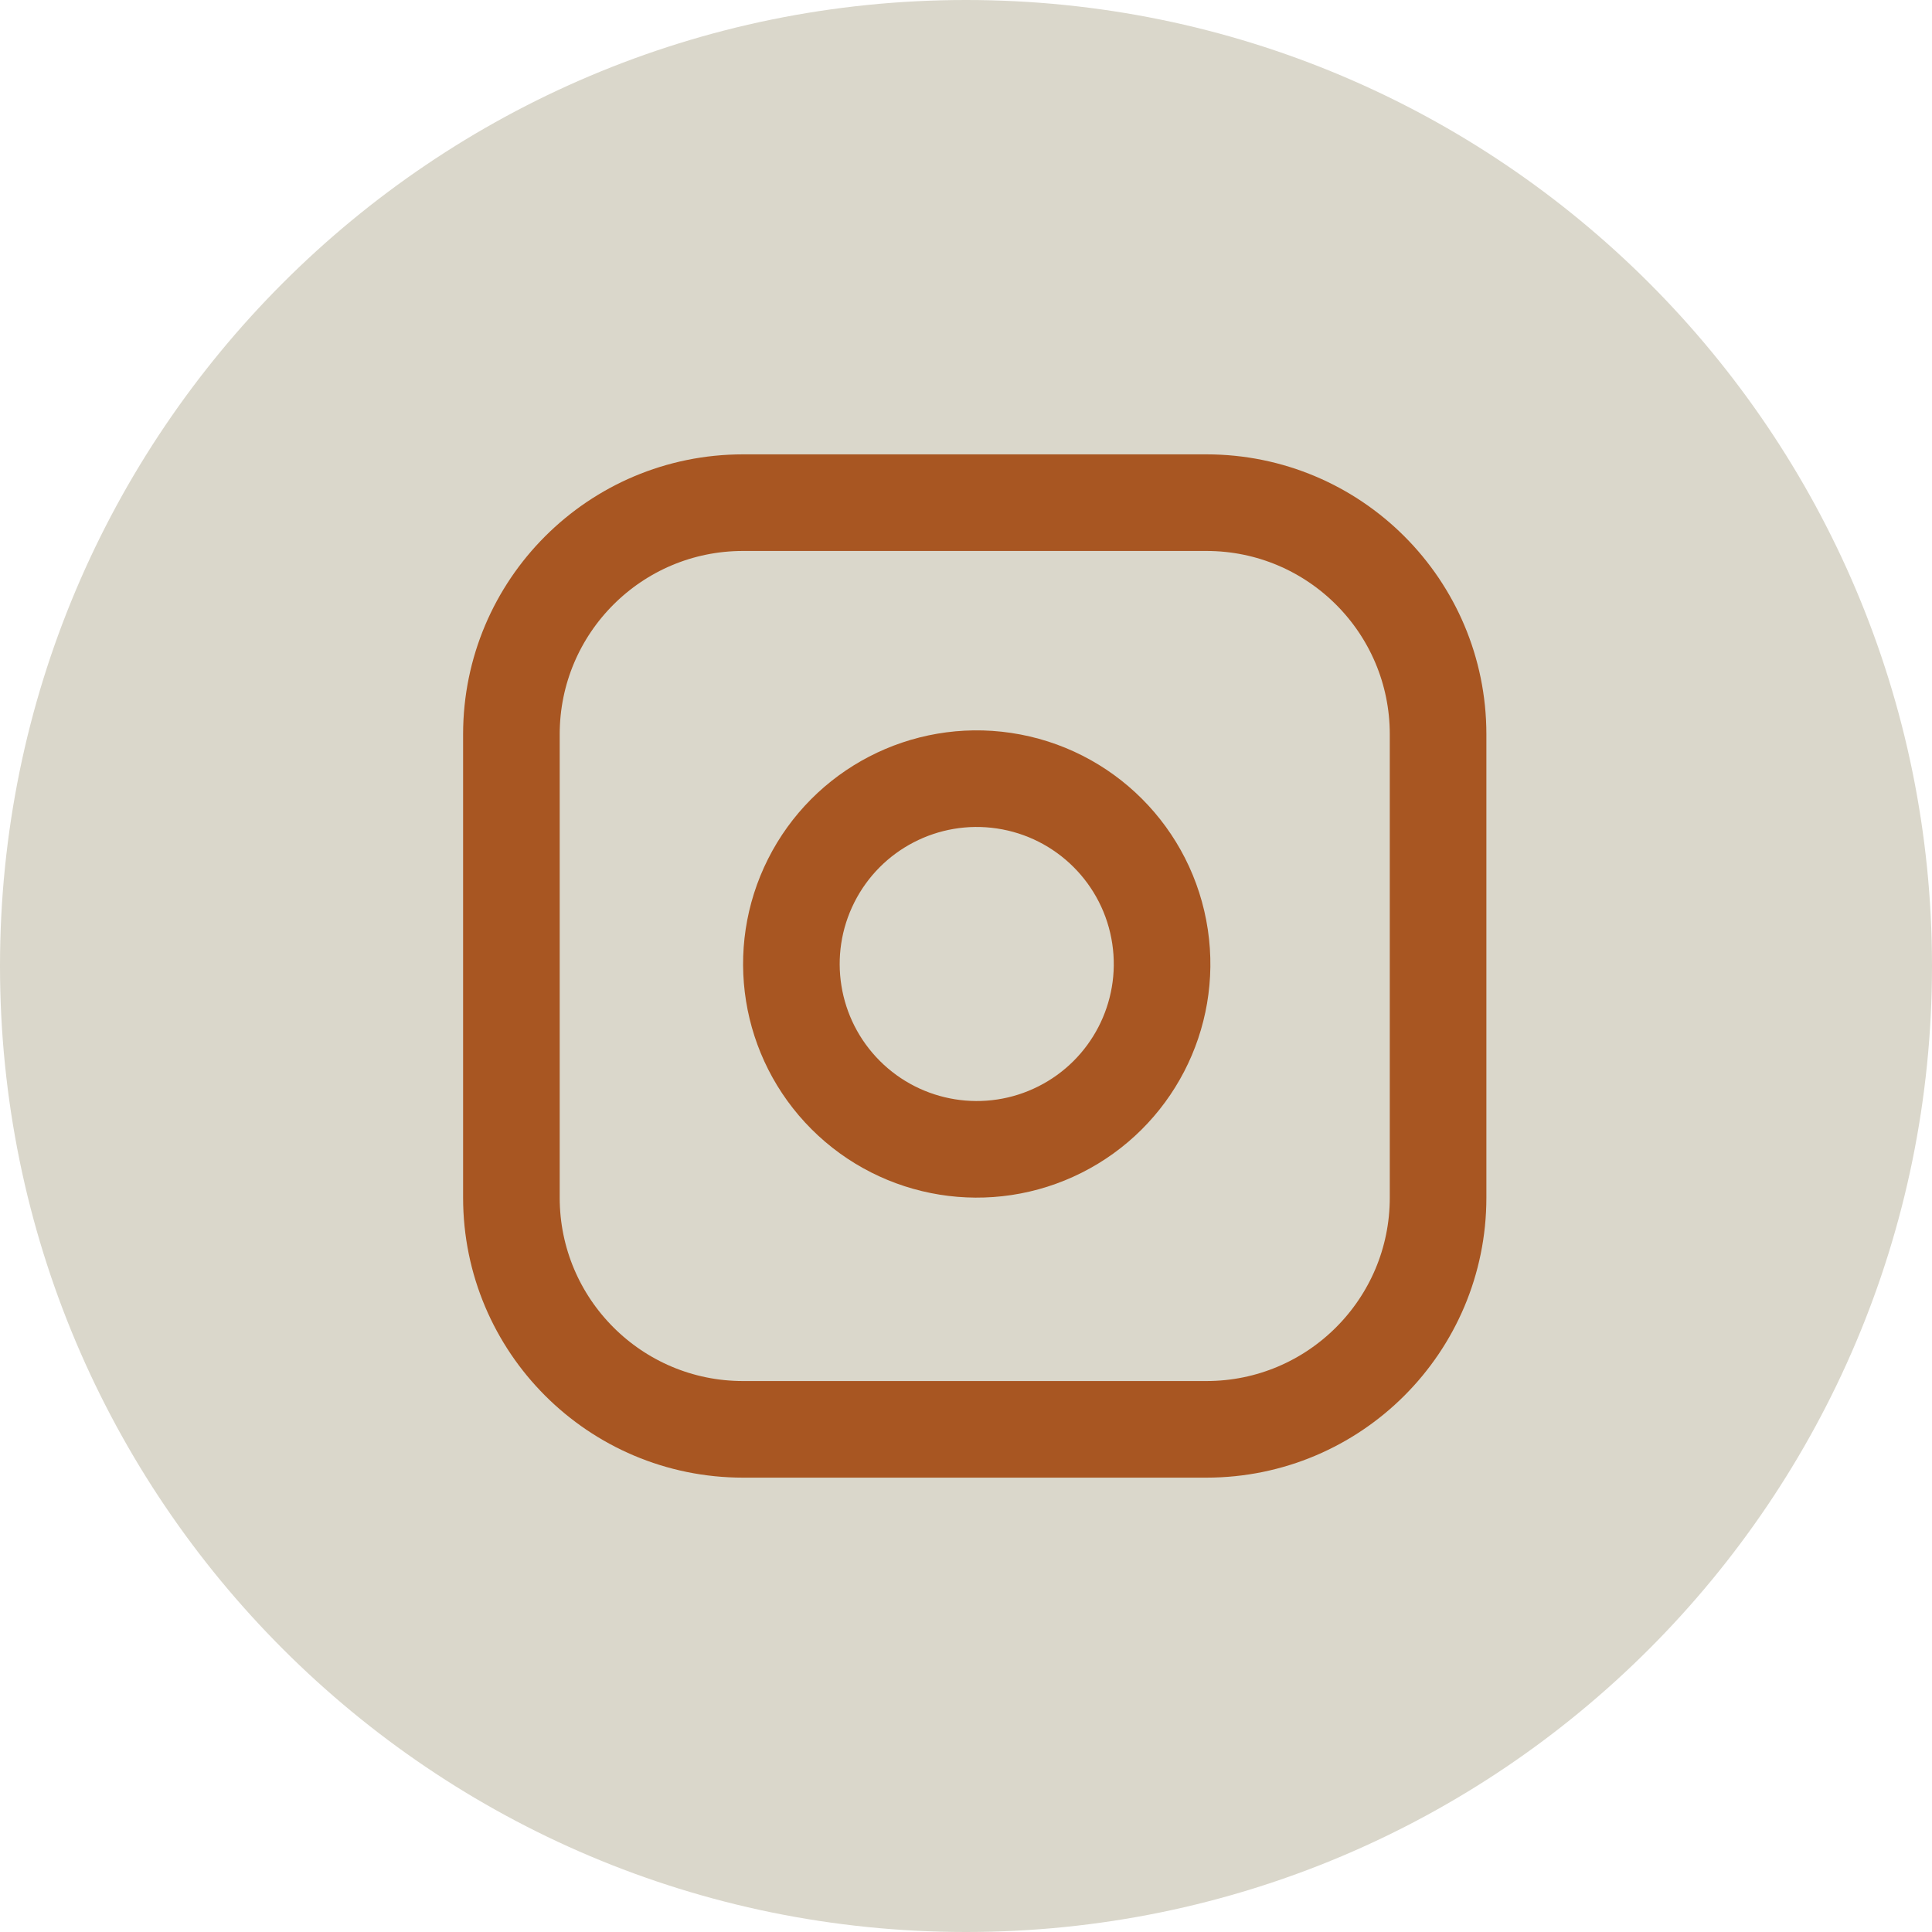 <svg width="40" height="40" viewBox="0 0 40 40" fill="none" xmlns="http://www.w3.org/2000/svg">
<path d="M20 0C31.046 0 40 8.954 40 20C40 31.046 31.046 40 20 40C8.954 40 0 31.046 0 20C0 8.954 8.954 0 20 0Z" fill="#DAD7CB"/>
<path d="M15.384 10.407H24.977C27.627 10.407 29.774 12.554 29.774 15.203V24.796C29.774 27.445 27.627 29.593 24.977 29.593H15.384C12.735 29.593 10.588 27.445 10.588 24.796L10.588 15.203C10.588 12.554 12.735 10.407 15.384 10.407Z" stroke="#A85622" stroke-width="2" stroke-linecap="round" stroke-linejoin="round"/>
<path d="M24.018 19.396C24.261 21.033 23.426 22.642 21.947 23.386C20.469 24.13 18.679 23.842 17.509 22.672C16.338 21.501 16.05 19.712 16.795 18.233C17.539 16.755 19.147 15.92 20.785 16.163C22.457 16.411 23.77 17.724 24.018 19.396Z" stroke="#A85622" stroke-width="2" stroke-linecap="round" stroke-linejoin="round"/>
</svg>
